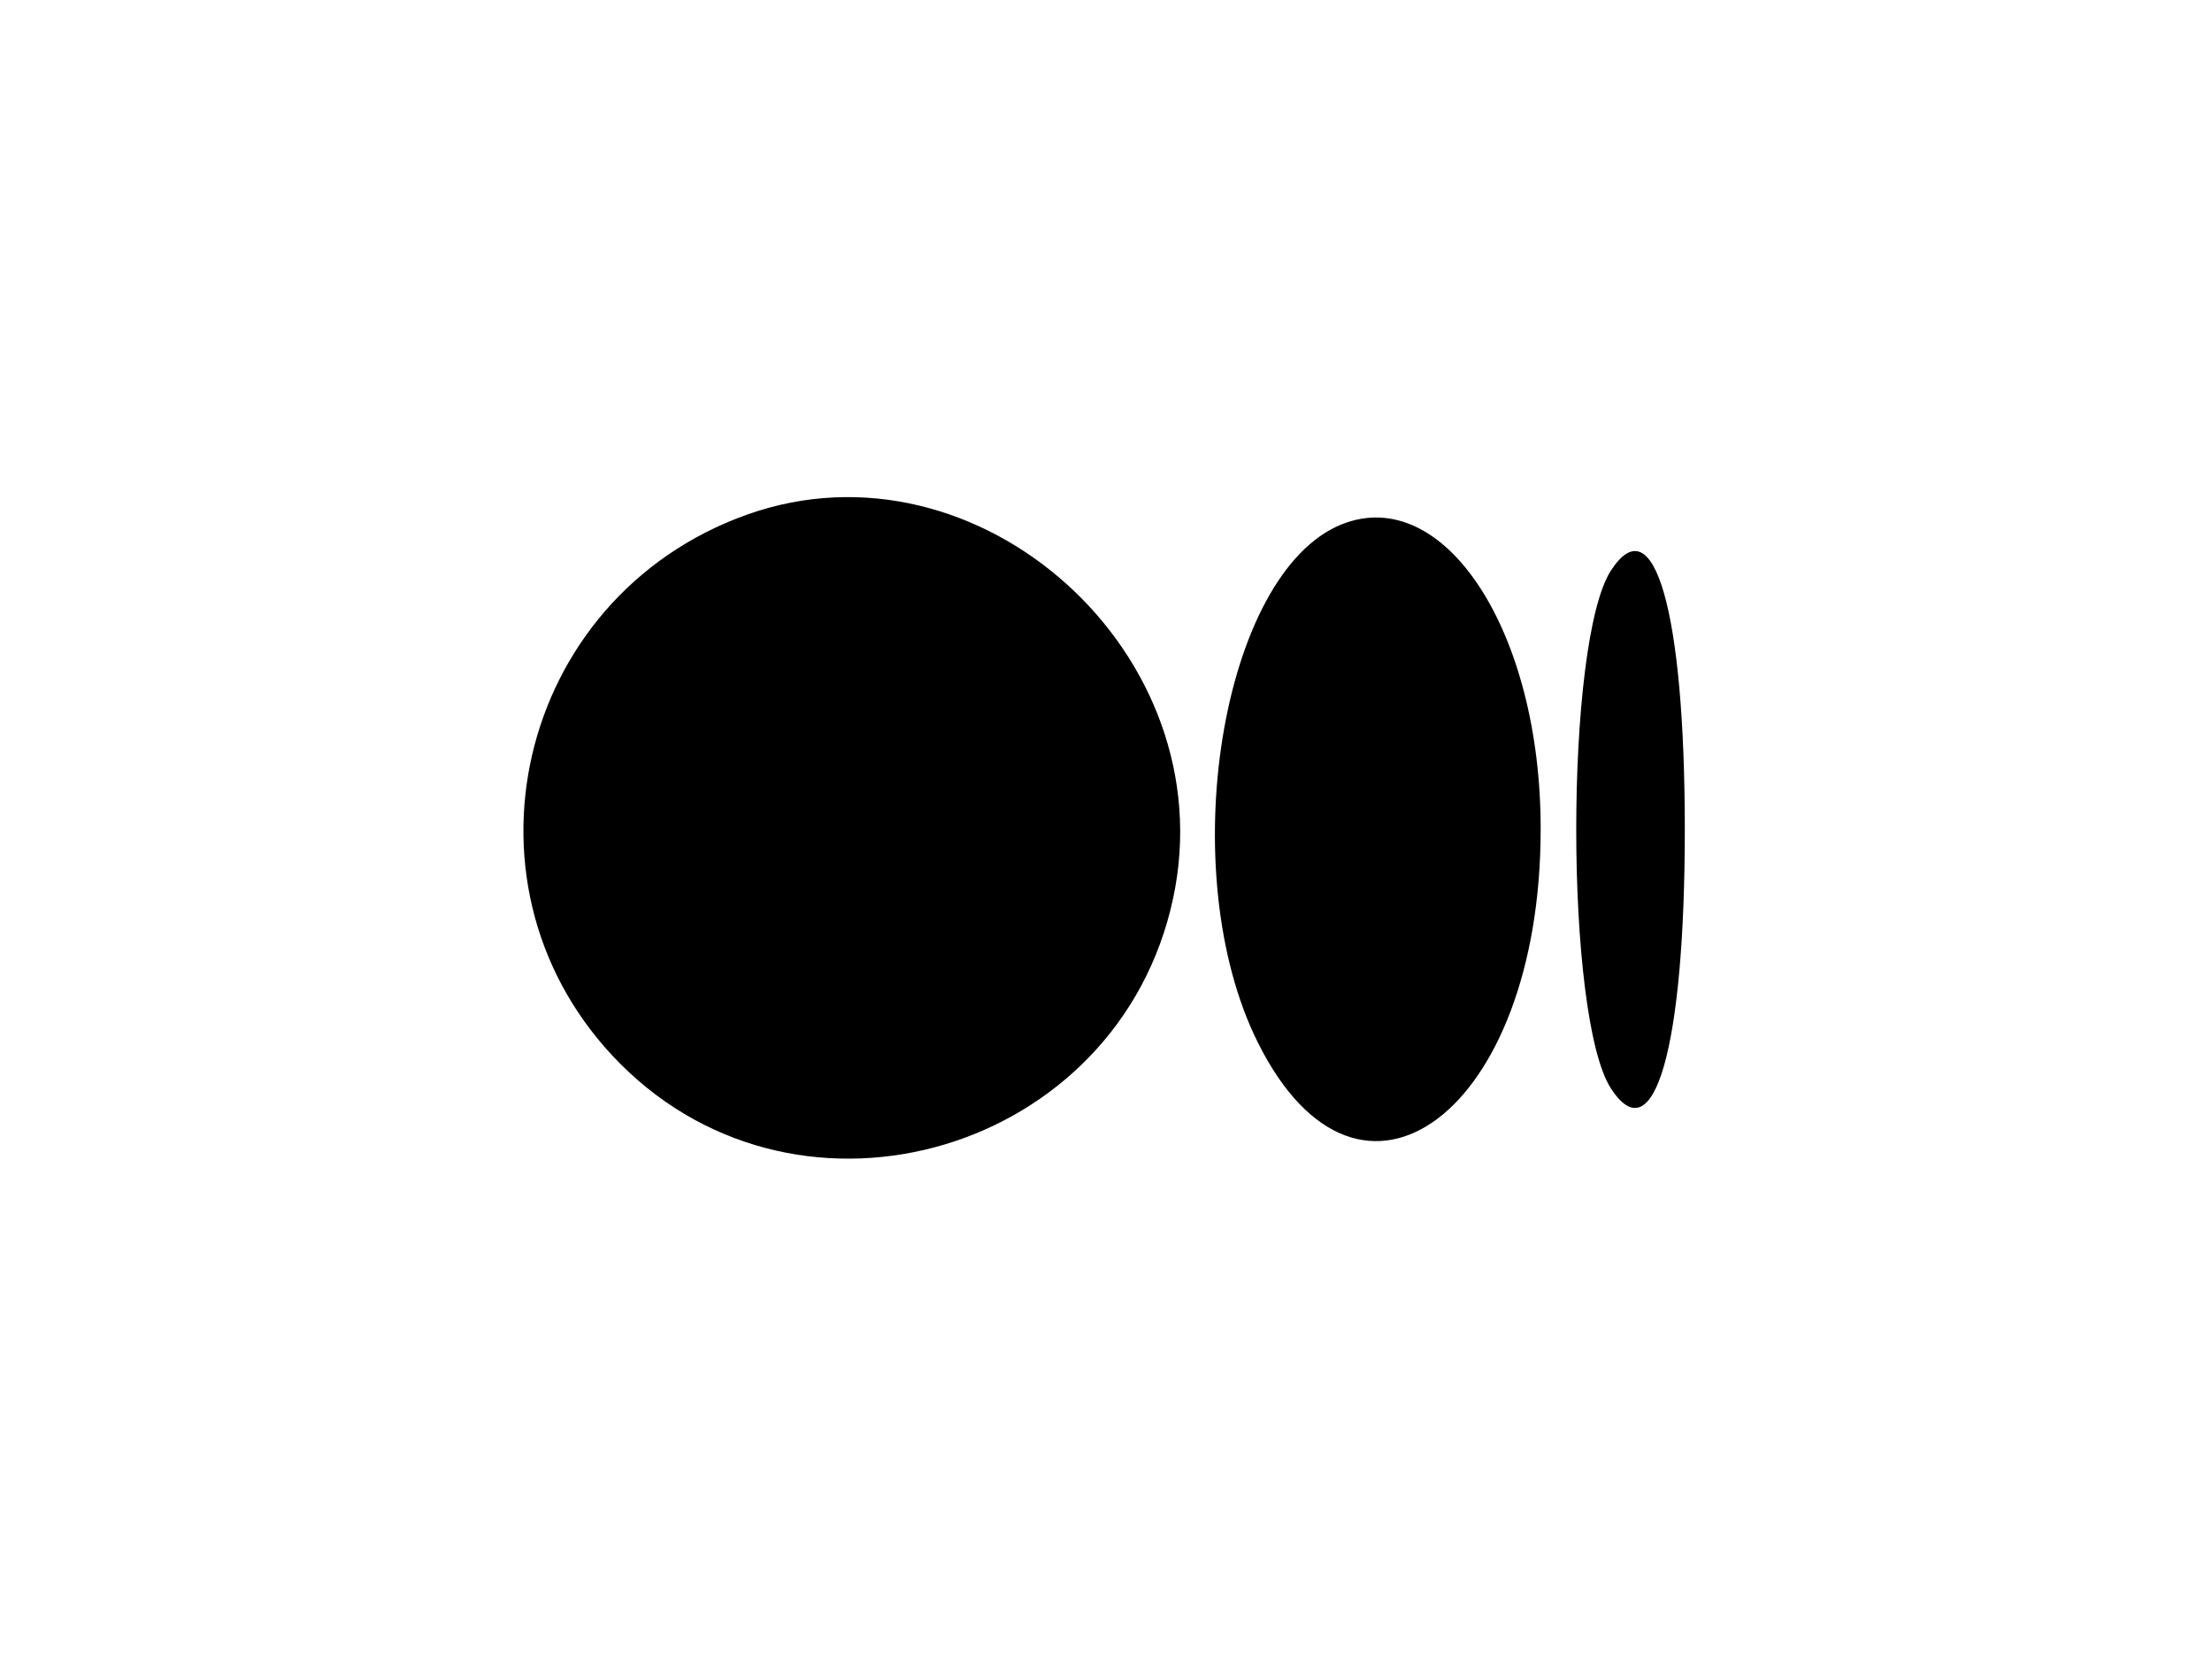 <?xml version="1.0" standalone="no"?>
<!DOCTYPE svg PUBLIC "-//W3C//DTD SVG 20010904//EN"
 "http://www.w3.org/TR/2001/REC-SVG-20010904/DTD/svg10.dtd">
<svg version="1.0" xmlns="http://www.w3.org/2000/svg"
 width="300pt" height="225pt" viewBox="0 0 300 225"
 preserveAspectRatio="xMidYMid meet">
<g transform="translate(0,225) scale(0.05,-0.05)"
fill="#000000" stroke="none">
<path d="M2026 3104 c-628 -224 -812 -1020 -343 -1490 493 -494 1352 -238
1499 449 142 662 -527 1265 -1156 1041z"/>
<path d="M3640 3078 c-328 -131 -459 -943 -228 -1406 277 -556 767 -187 767
578 1 537 -261 938 -539 828z"/>
<path d="M4370 2953 c-126 -193 -126 -1213 0 -1406 117 -179 200 113 200 703
0 590 -83 882 -200 703z"/>
</g>
</svg>
